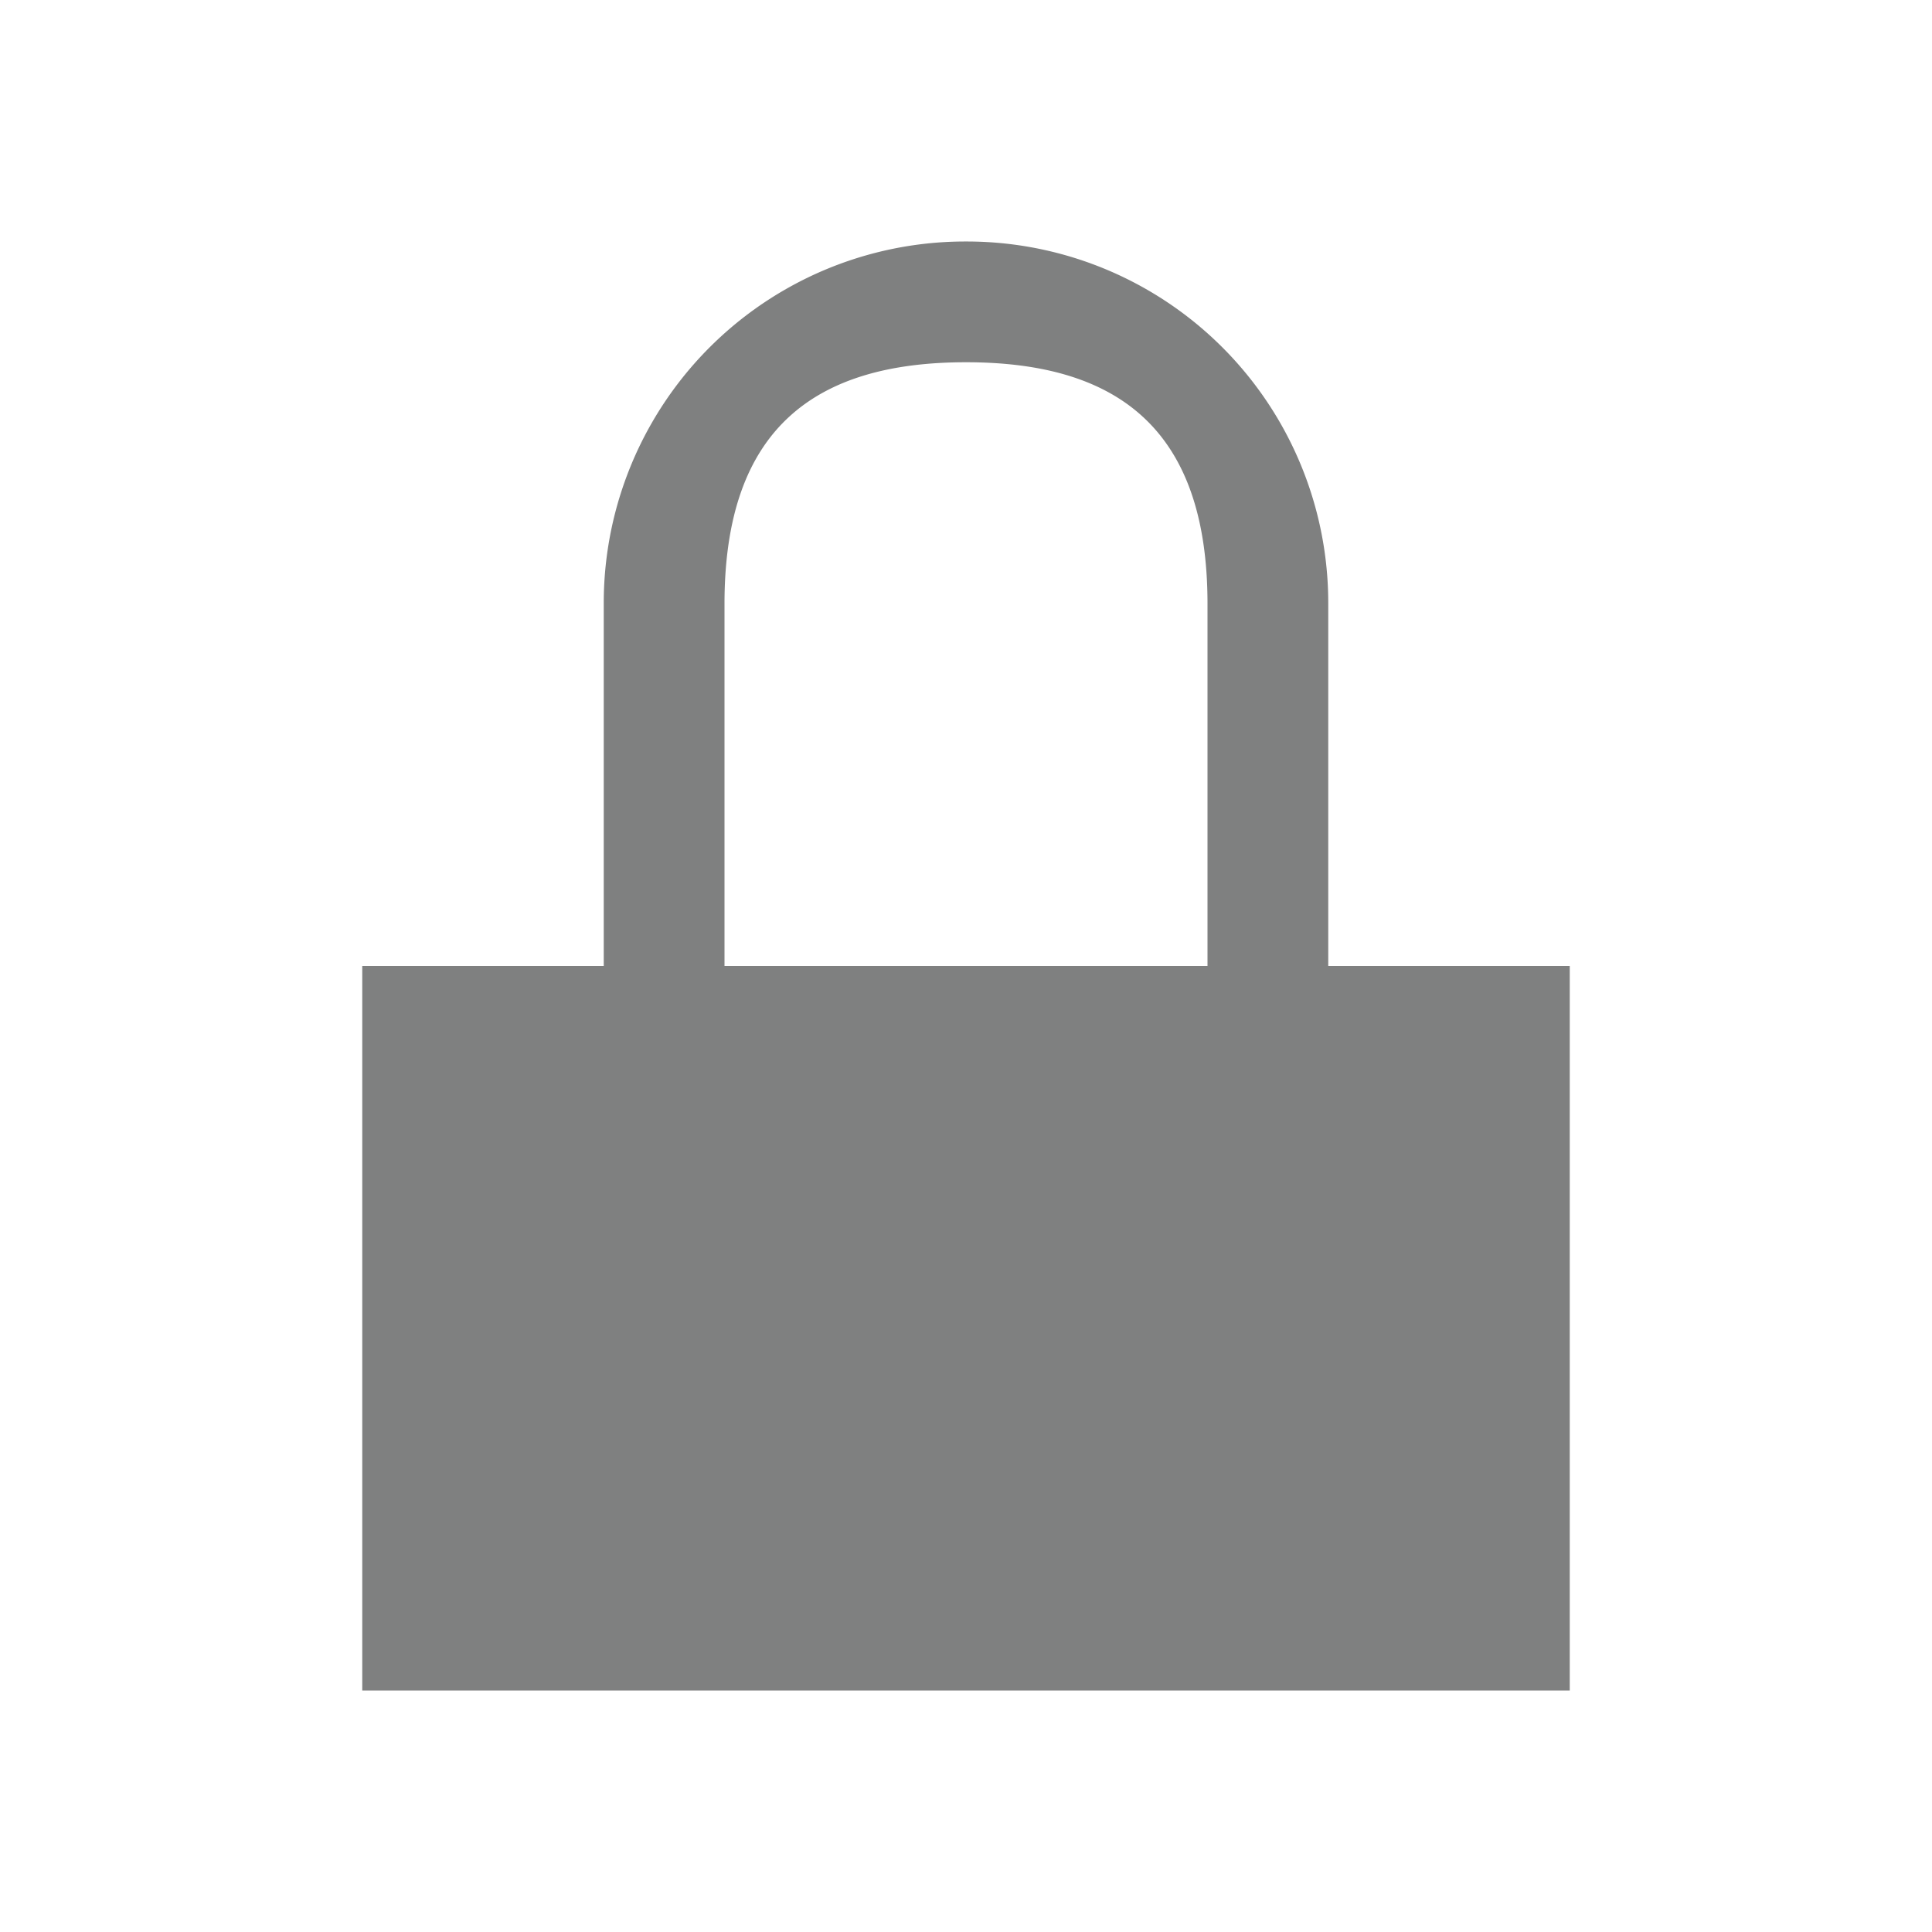 <svg xmlns="http://www.w3.org/2000/svg" width="22" height="22">
    <path d="M11 2.75a4.116 4.116 0 0 0-4.125 4.125V11h-2.75v8.25h13.75V11h-2.75V6.875A4.116 4.116 0 0 0 11 2.75m0 1.375c1.715 0 2.75.75 2.75 2.75V11h-5.5V6.875c0-2 1.035-2.75 2.75-2.75" fill="#7F8080"/>
</svg>
